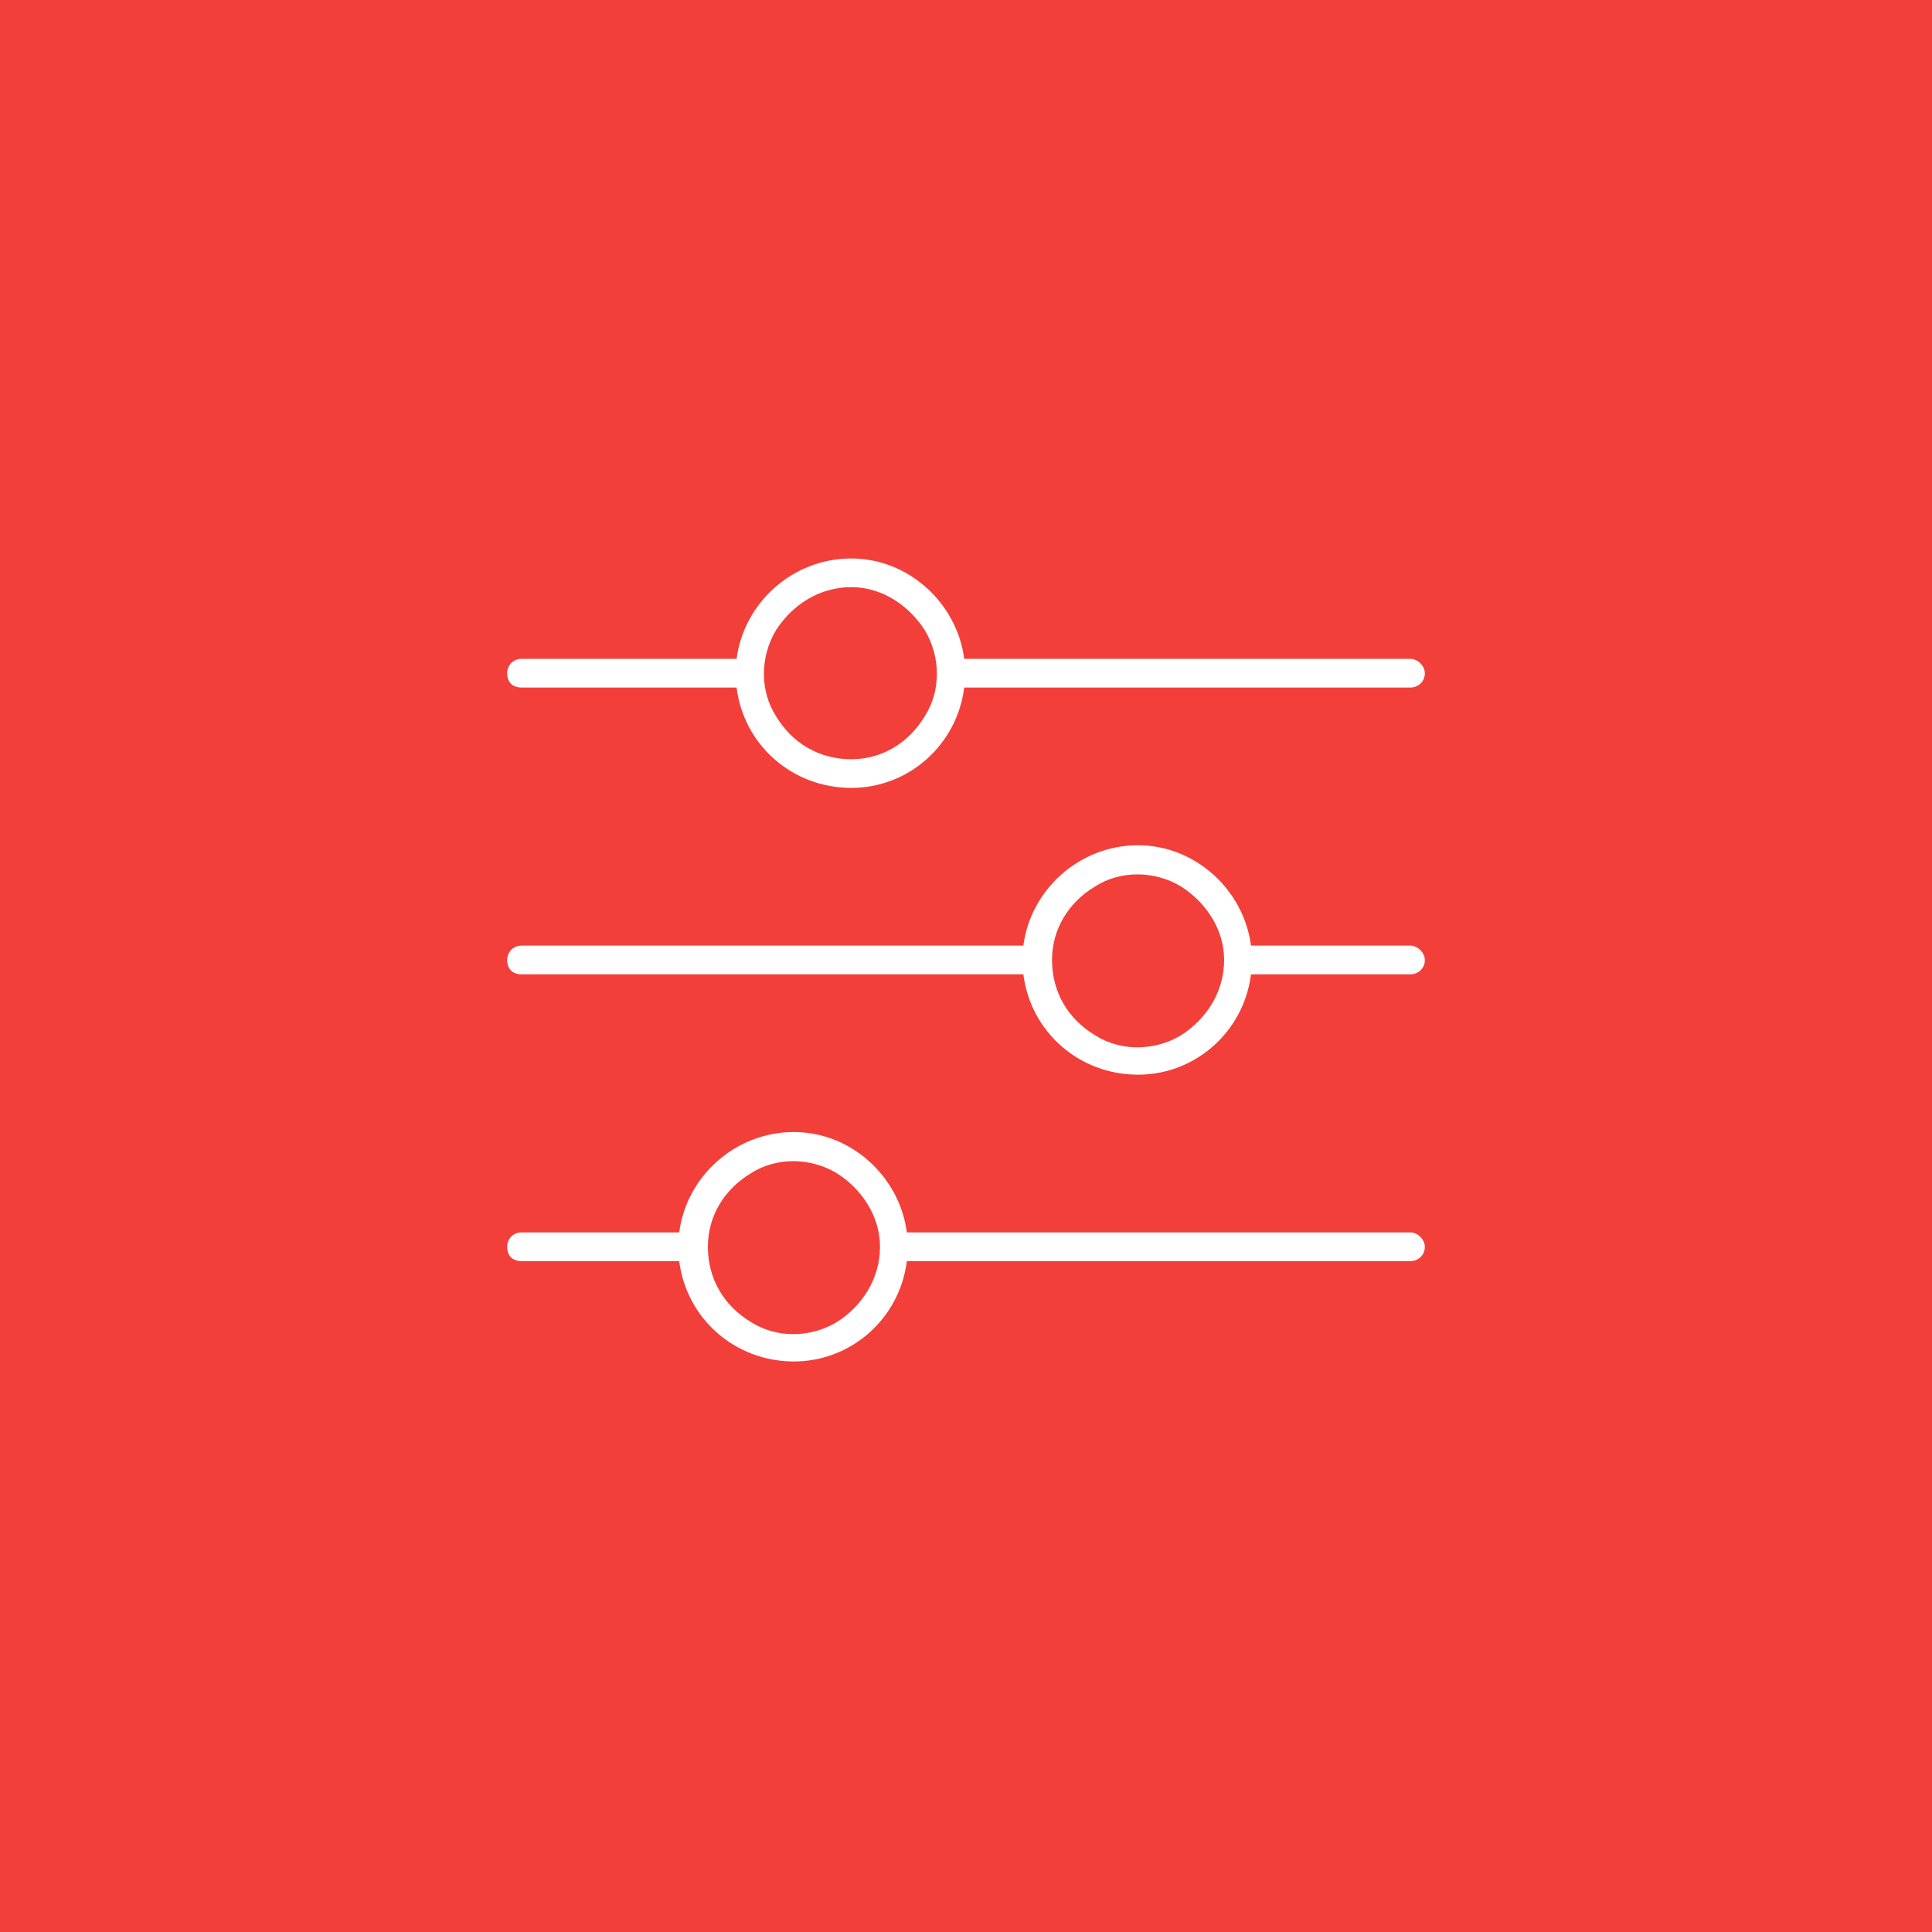 <svg xmlns="http://www.w3.org/2000/svg" width="80" height="80" viewBox="0 0 80 80" fill="none"><rect width="80" height="80" fill="#F23F3A"></rect><path d="M21 51.625C21 51.328 21.223 51.031 21.594 51.031H28.125C28.422 48.73 30.426 46.875 32.875 46.875C35.25 46.875 37.254 48.73 37.551 51.031H58.406C58.703 51.031 59 51.328 59 51.625C59 51.996 58.703 52.219 58.406 52.219H37.551C37.254 54.594 35.25 56.375 32.875 56.375C30.426 56.375 28.422 54.594 28.125 52.219H21.594C21.223 52.219 21 51.996 21 51.625ZM29.312 51.625C29.312 52.961 29.98 54.074 31.094 54.742C32.133 55.41 33.543 55.41 34.656 54.742C35.695 54.074 36.438 52.961 36.438 51.625C36.438 50.363 35.695 49.25 34.656 48.582C33.543 47.914 32.133 47.914 31.094 48.582C29.98 49.25 29.312 50.363 29.312 51.625ZM43.562 39.75C43.562 41.086 44.23 42.199 45.344 42.867C46.383 43.535 47.793 43.535 48.906 42.867C49.945 42.199 50.688 41.086 50.688 39.75C50.688 38.488 49.945 37.375 48.906 36.707C47.793 36.039 46.383 36.039 45.344 36.707C44.23 37.375 43.562 38.488 43.562 39.75ZM47.125 35C49.5 35 51.504 36.855 51.801 39.156H58.406C58.703 39.156 59 39.453 59 39.75C59 40.121 58.703 40.344 58.406 40.344H51.801C51.504 42.719 49.5 44.5 47.125 44.5C44.676 44.5 42.672 42.719 42.375 40.344H21.594C21.223 40.344 21 40.121 21 39.75C21 39.453 21.223 39.156 21.594 39.156H42.375C42.672 36.855 44.676 35 47.125 35ZM35.25 31.438C36.512 31.438 37.625 30.77 38.293 29.656C38.961 28.617 38.961 27.207 38.293 26.094C37.625 25.055 36.512 24.312 35.25 24.312C33.914 24.312 32.801 25.055 32.133 26.094C31.465 27.207 31.465 28.617 32.133 29.656C32.801 30.77 33.914 31.438 35.25 31.438ZM39.926 27.281H58.406C58.703 27.281 59 27.578 59 27.875C59 28.246 58.703 28.469 58.406 28.469H39.926C39.629 30.844 37.625 32.625 35.25 32.625C32.801 32.625 30.797 30.844 30.5 28.469H21.594C21.223 28.469 21 28.246 21 27.875C21 27.578 21.223 27.281 21.594 27.281H30.5C30.797 24.98 32.801 23.125 35.25 23.125C37.625 23.125 39.629 24.98 39.926 27.281Z" fill="white"></path></svg>